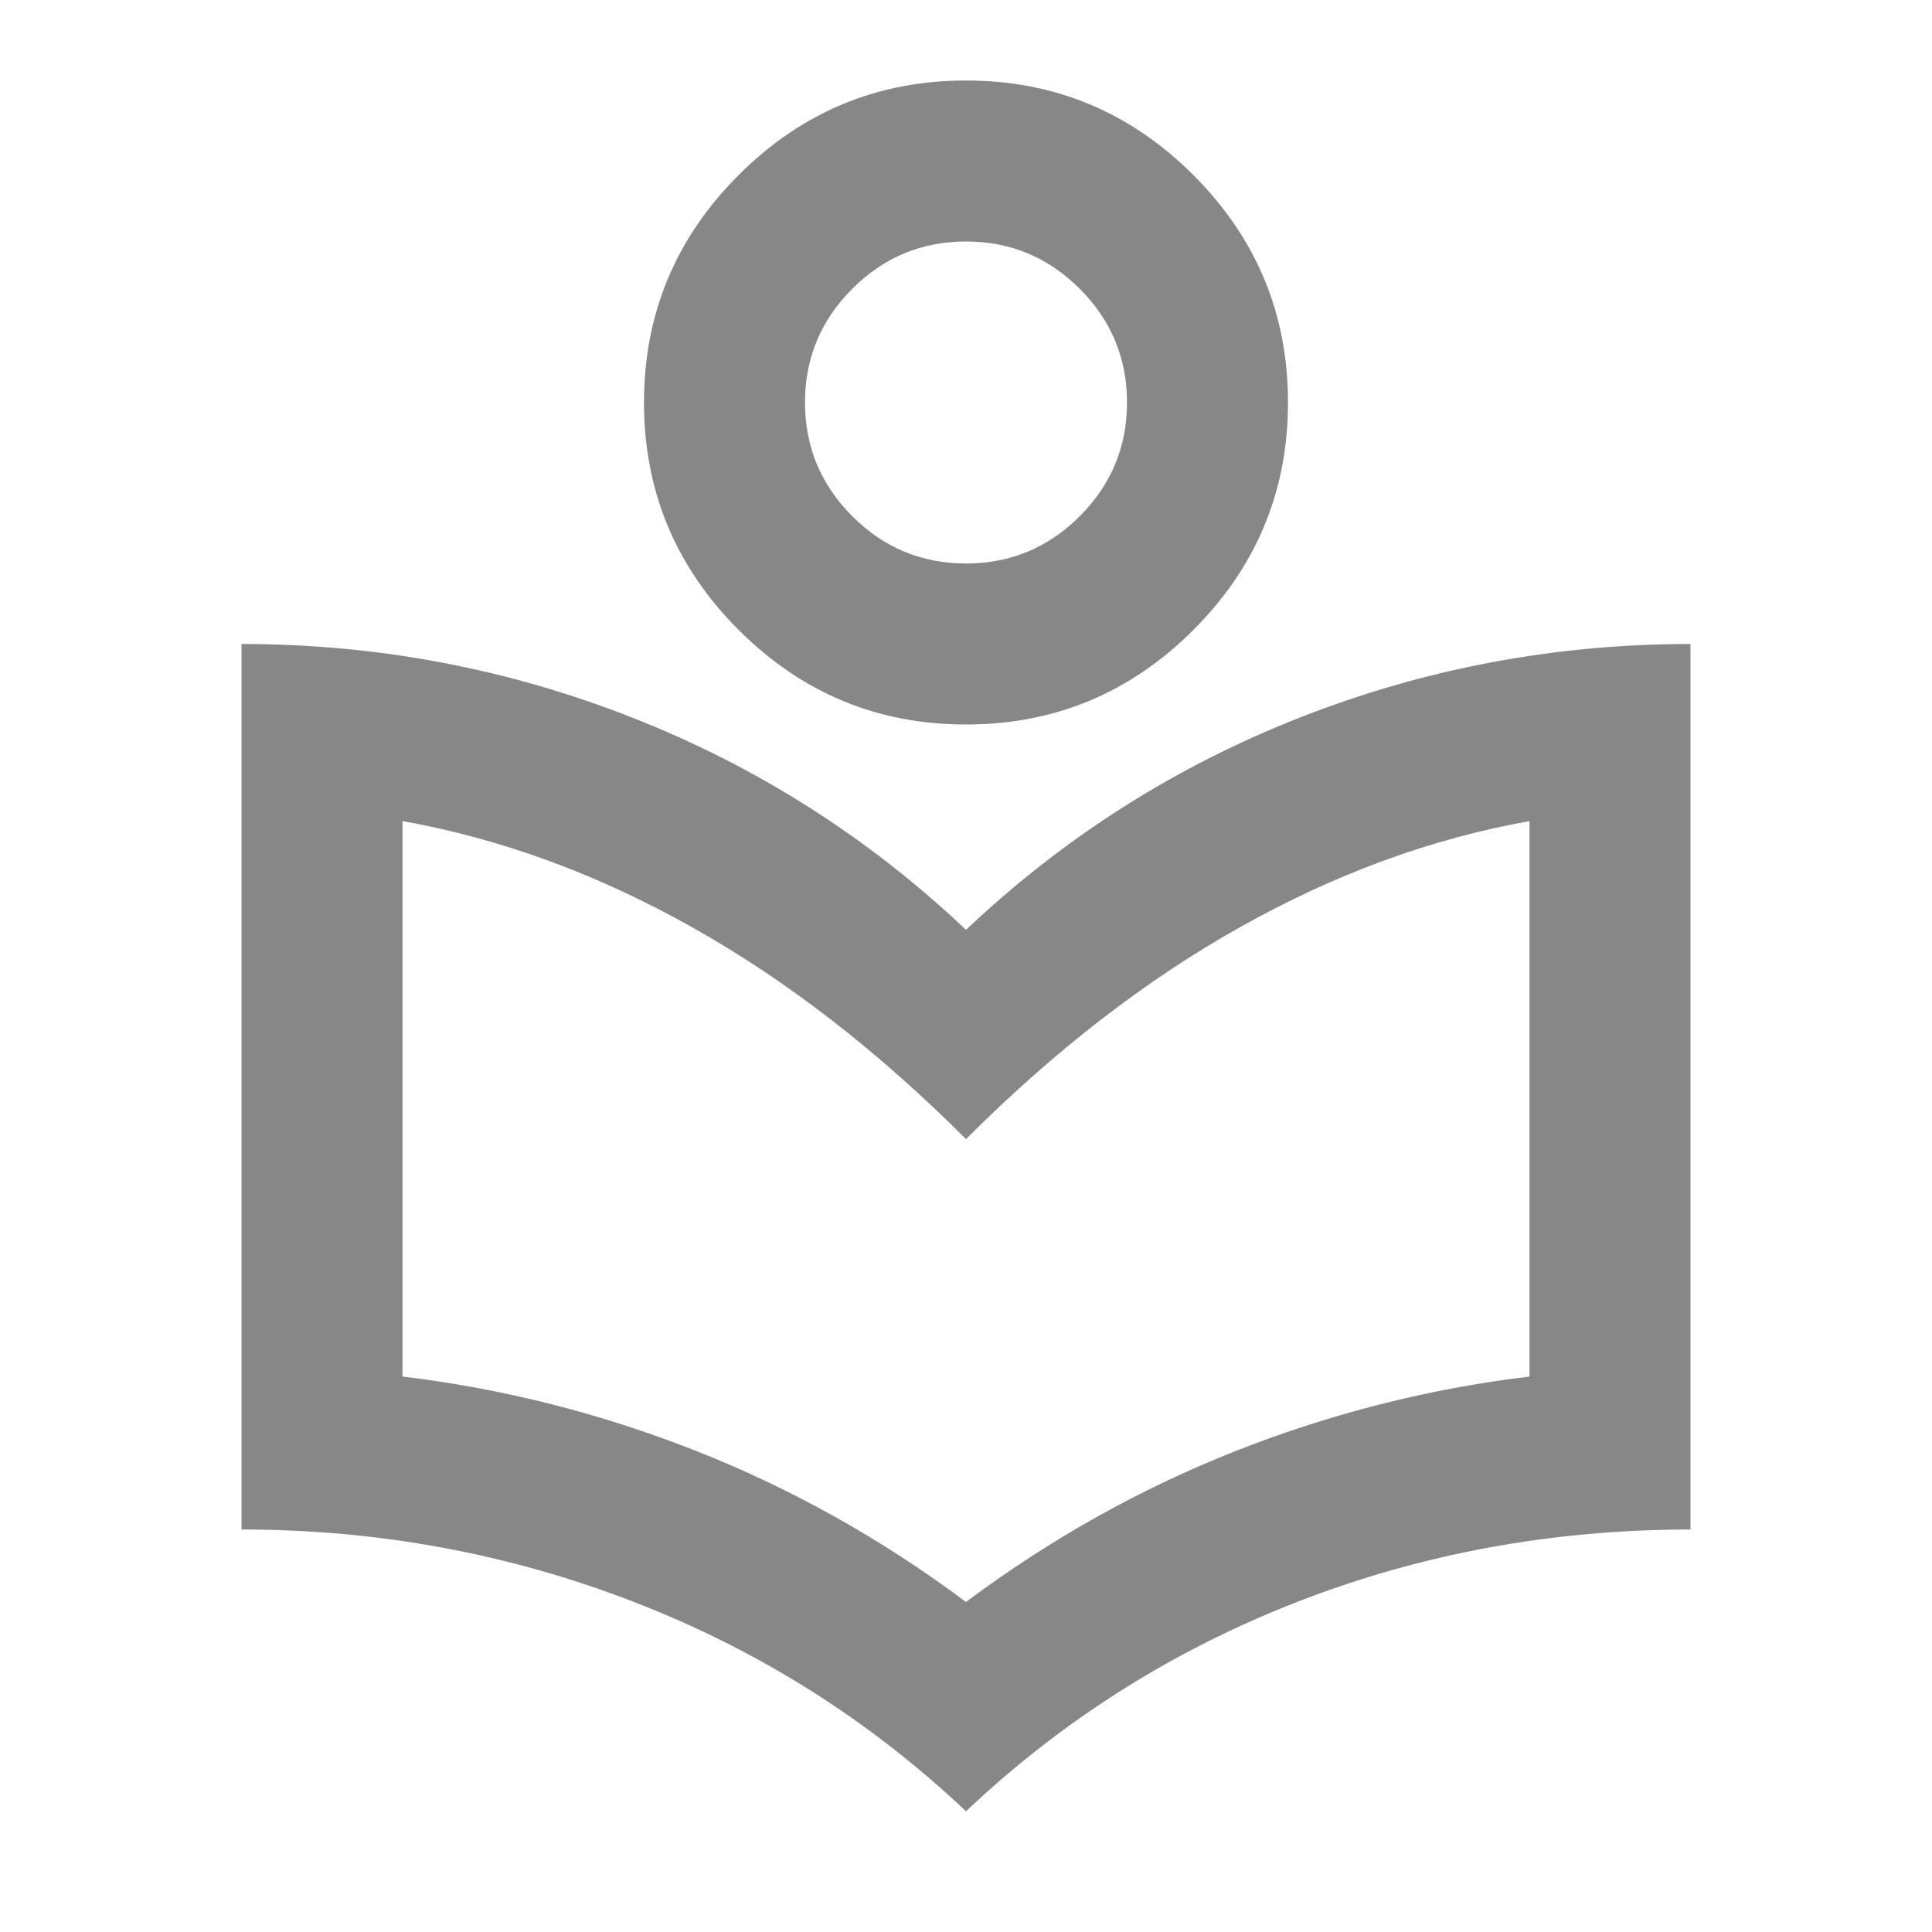 <svg width="30" height="30" viewBox="0 0 30 30" fill="none" xmlns="http://www.w3.org/2000/svg">
<mask id="mask0_8570_39865" style="mask-type:alpha" maskUnits="userSpaceOnUse" x="0" y="0" width="30" height="30">
<rect width="30" height="30" fill="#D9D9D9"/>
</mask>
<g mask="url(#mask0_8570_39865)">
<path d="M15 28.125C13.5 26.708 11.781 25.625 9.844 24.875C7.906 24.125 5.875 23.75 3.75 23.75V10C5.854 10 7.875 10.38 9.812 11.141C11.75 11.901 13.479 13 15 14.438C16.521 13 18.25 11.901 20.188 11.141C22.125 10.38 24.146 10 26.25 10V23.75C24.104 23.75 22.068 24.125 20.141 24.875C18.213 25.625 16.5 26.708 15 28.125ZM15 24.875C16.312 23.896 17.708 23.115 19.188 22.531C20.667 21.948 22.188 21.562 23.75 21.375V12.75C22.229 13.021 20.734 13.568 19.266 14.391C17.797 15.213 16.375 16.312 15 17.688C13.625 16.312 12.203 15.213 10.734 14.391C9.266 13.568 7.771 13.021 6.25 12.75V21.375C7.812 21.562 9.333 21.948 10.812 22.531C12.292 23.115 13.688 23.896 15 24.875ZM15 11.25C13.625 11.25 12.448 10.76 11.469 9.781C10.49 8.802 10 7.625 10 6.25C10 4.875 10.49 3.698 11.469 2.719C12.448 1.74 13.625 1.25 15 1.25C16.375 1.25 17.552 1.74 18.531 2.719C19.51 3.698 20 4.875 20 6.25C20 7.625 19.51 8.802 18.531 9.781C17.552 10.76 16.375 11.25 15 11.25ZM15 8.75C15.688 8.75 16.276 8.505 16.766 8.016C17.255 7.526 17.5 6.938 17.5 6.25C17.5 5.562 17.255 4.974 16.766 4.484C16.276 3.995 15.688 3.75 15 3.75C14.312 3.75 13.724 3.995 13.234 4.484C12.745 4.974 12.5 5.562 12.5 6.25C12.5 6.938 12.745 7.526 13.234 8.016C13.724 8.505 14.312 8.75 15 8.75Z" fill="#878787"/>
</g>
</svg>
